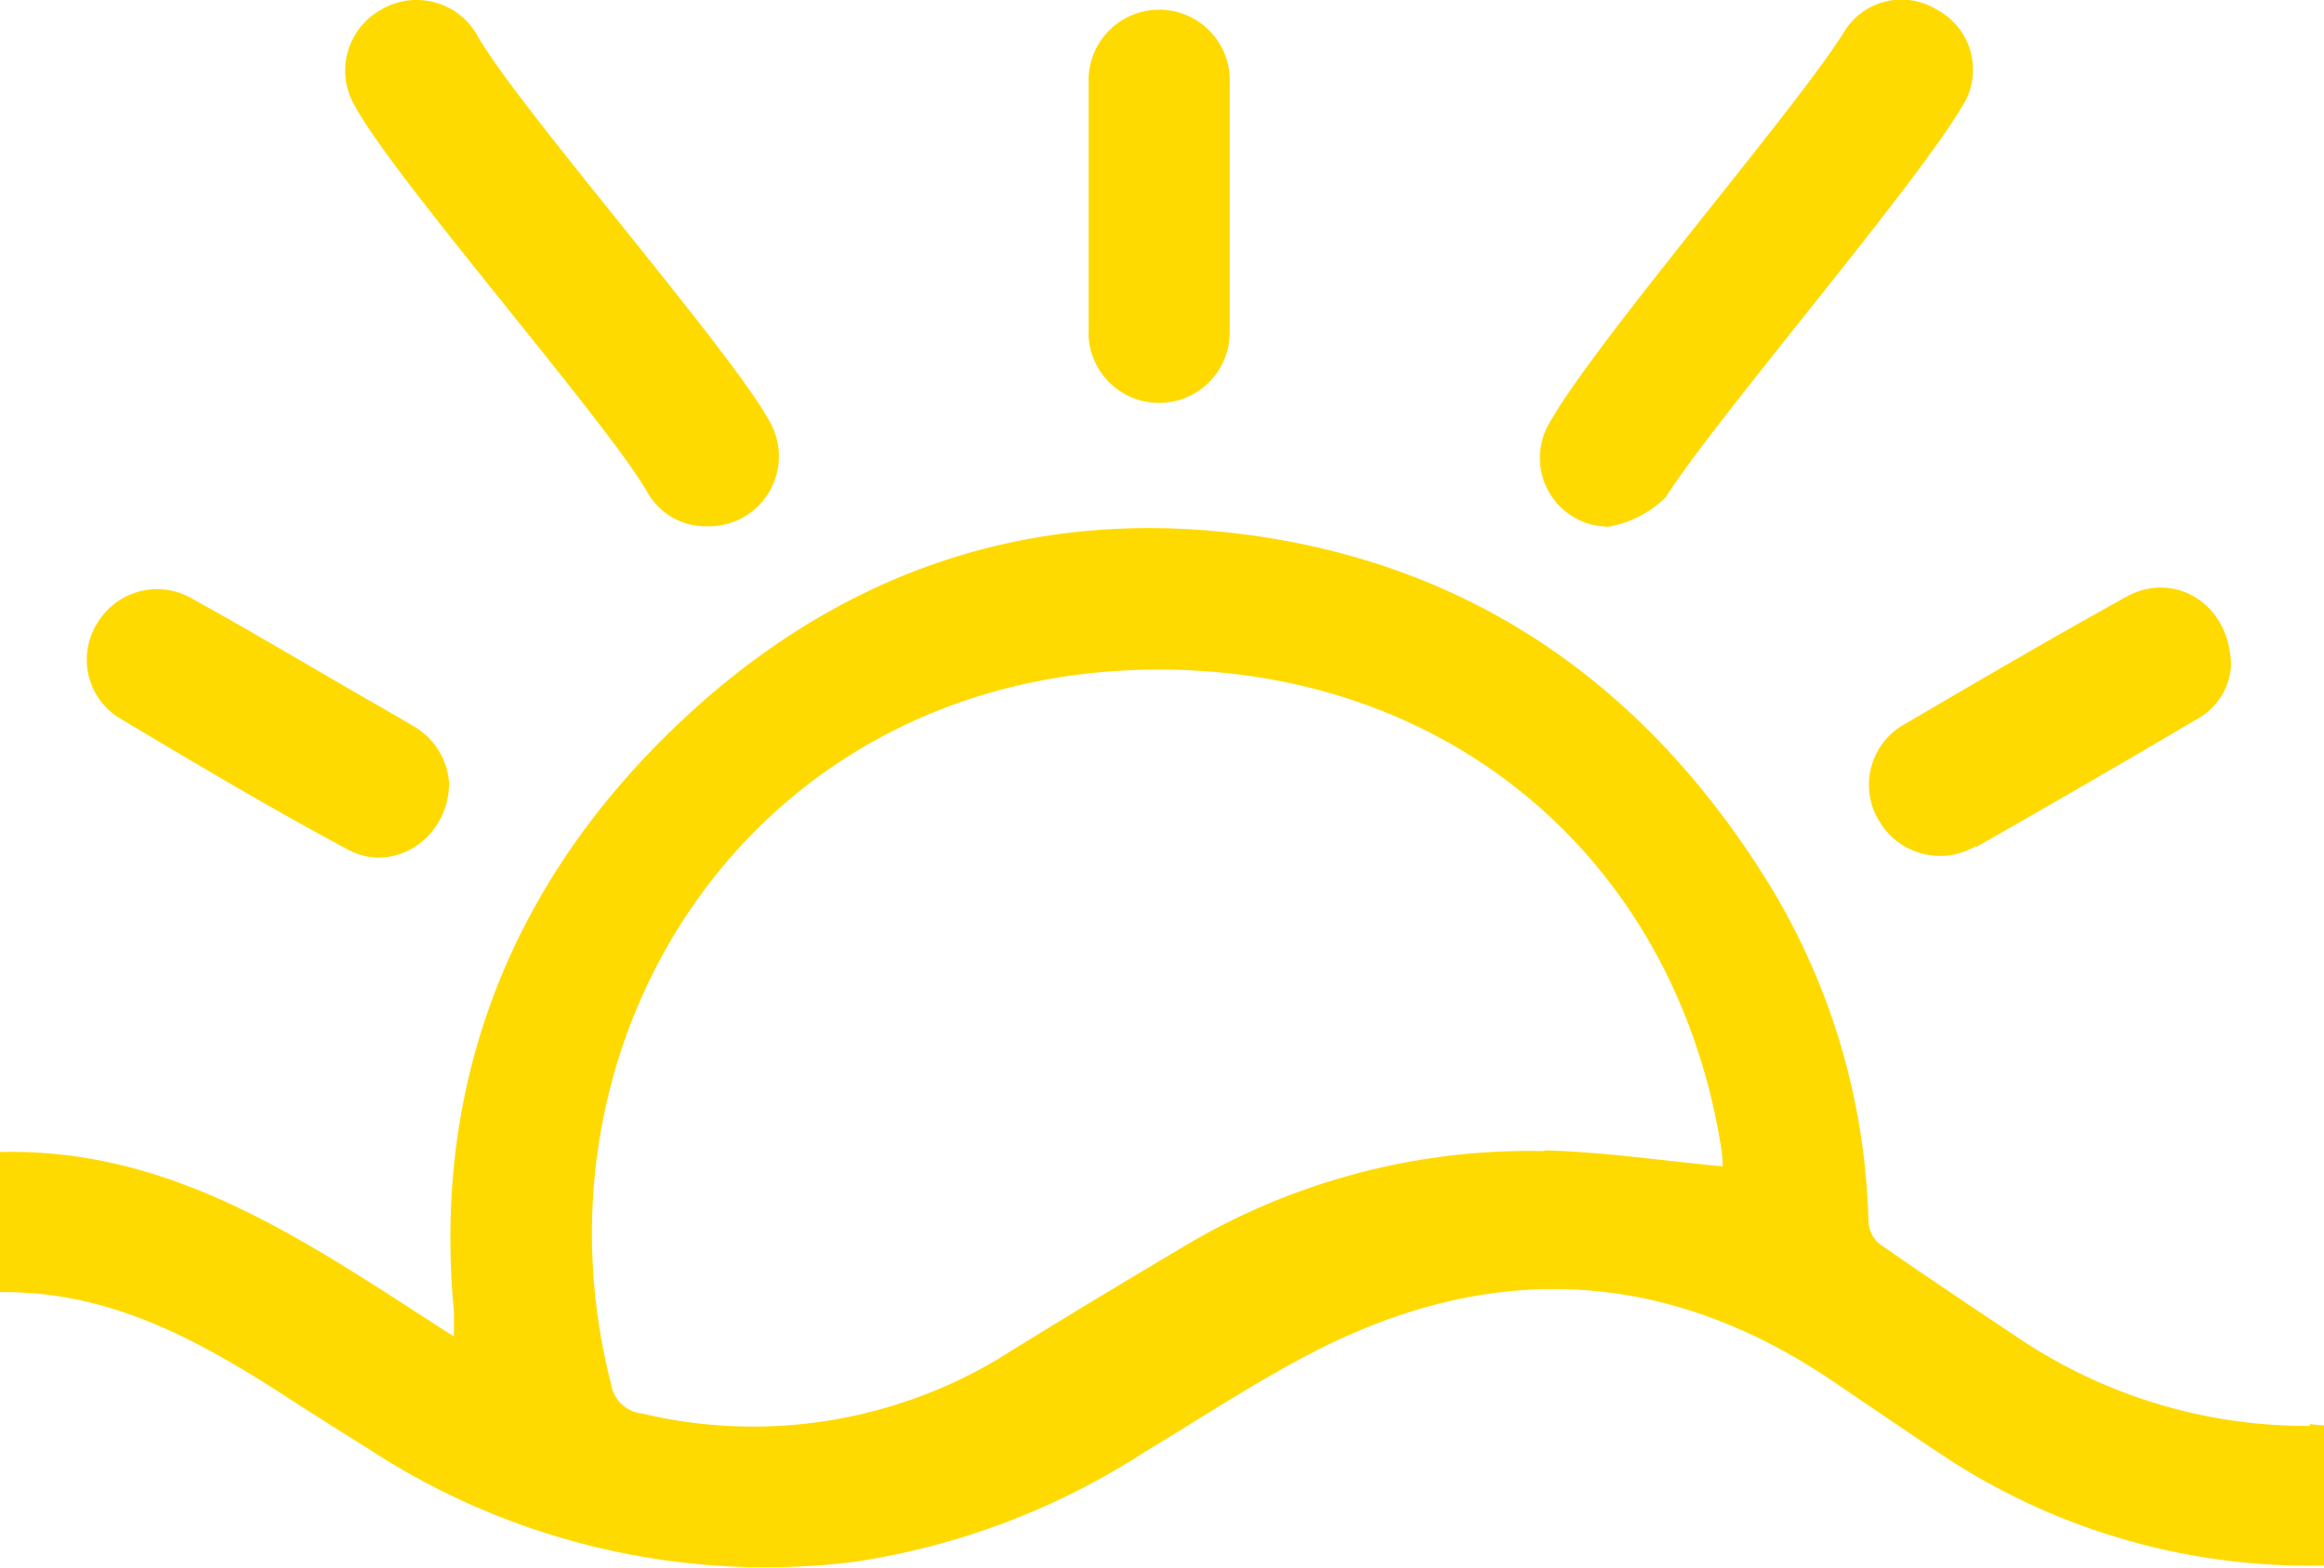 <?xml version="1.0" encoding="UTF-8"?> <svg xmlns="http://www.w3.org/2000/svg" viewBox="0 0 127.68 86.16"> <defs> <style>.cls-1{fill:#ffda00;fill-rule:evenodd;}</style> </defs> <title>Asset 2icon</title> <g id="Layer_2" data-name="Layer 2"> <g id="Layer_1-2" data-name="Layer 1"> <path class="cls-1" d="M126.9,78.35a28.39,28.39,0,0,1-15.78-4.68c-2.64-1.76-5.28-3.52-7.89-5.34a1.75,1.75,0,0,1-.58-1.23,37.18,37.18,0,0,0-5.57-18.7C90.31,37.54,80.65,30.81,67.86,29.3c-12.13-1.43-22.64,2.61-31.27,11.13S23.76,59.66,24.94,72.08c0,.37,0,.75,0,1.36C17.13,68.44,9.71,63.06,0,63.3V71c6.42-.08,11.53,3,16.58,6.3,1.2.77,2.41,1.52,3.62,2.28a39.84,39.84,0,0,0,26.73,6.24,40.2,40.2,0,0,0,15.9-6c3.07-1.85,6.08-3.84,9.26-5.49,9.79-5.08,19.36-4.68,28.57,1.54,2.21,1.49,4.39,3,6.64,4.47a36.42,36.42,0,0,0,20.39,5.68v-7.7c-.33,0-.56-.06-.78-.06M84.84,63.25a37,37,0,0,0-20,5.36c-3.37,2-6.69,4-10,6.06a26.26,26.26,0,0,1-19.56,3,1.92,1.92,0,0,1-1.71-1.63c-5-19.5,8.31-39.7,30.85-39.24,15.77.32,27.74,10.86,30.16,26.39a7.72,7.72,0,0,1,.06.9c-3.29-.31-6.51-.79-9.75-.88"></path> <path class="cls-1" d="M108.56,46.55c4-2.28,8.06-4.62,12.07-7a3.59,3.59,0,0,0,1.94-2.94c0-3.42-3.12-5.28-5.73-3.83-4.1,2.27-8.15,4.64-12.18,7a3.81,3.81,0,0,0-1.39,5.38,3.87,3.87,0,0,0,5.3,1.32"></path> <path class="cls-1" d="M35.54,27a3.68,3.68,0,0,0,3.29,1.92,3.85,3.85,0,0,0,3.39-5.87c-2.24-4-13.61-17-15.94-21A3.83,3.83,0,0,0,20.94.53a3.83,3.83,0,0,0-1.4,5.37C21.81,10,33.2,23,35.54,27"></path> <path class="cls-1" d="M6.47,39.4c4.18,2.5,8.38,5,12.66,7.29C21.66,48.06,24.7,46,24.67,43a3.9,3.9,0,0,0-1.94-3.09c-.95-.57-1.91-1.11-2.86-1.66-3.1-1.79-6.18-3.62-9.32-5.36a3.82,3.82,0,0,0-5.19,1.33A3.77,3.77,0,0,0,6.47,39.4"></path> <path class="cls-1" d="M88.38,28.94a6,6,0,0,0,3.14-1.62c2.6-4.17,14.09-17.5,16.47-21.8a3.73,3.73,0,0,0-1.6-5,3.69,3.69,0,0,0-5,1.11C98.83,5.85,87.29,19.15,85,23.47a3.78,3.78,0,0,0,3.43,5.47"></path> <path class="cls-1" d="M59.8,18.26a3.88,3.88,0,1,0,7.76,0q0-6.82,0-13.65a3.88,3.88,0,1,0-7.75,0c0,2.25,0,4.5,0,6.76h0c0,2.3,0,4.6,0,6.89"></path> </g> </g> </svg> 